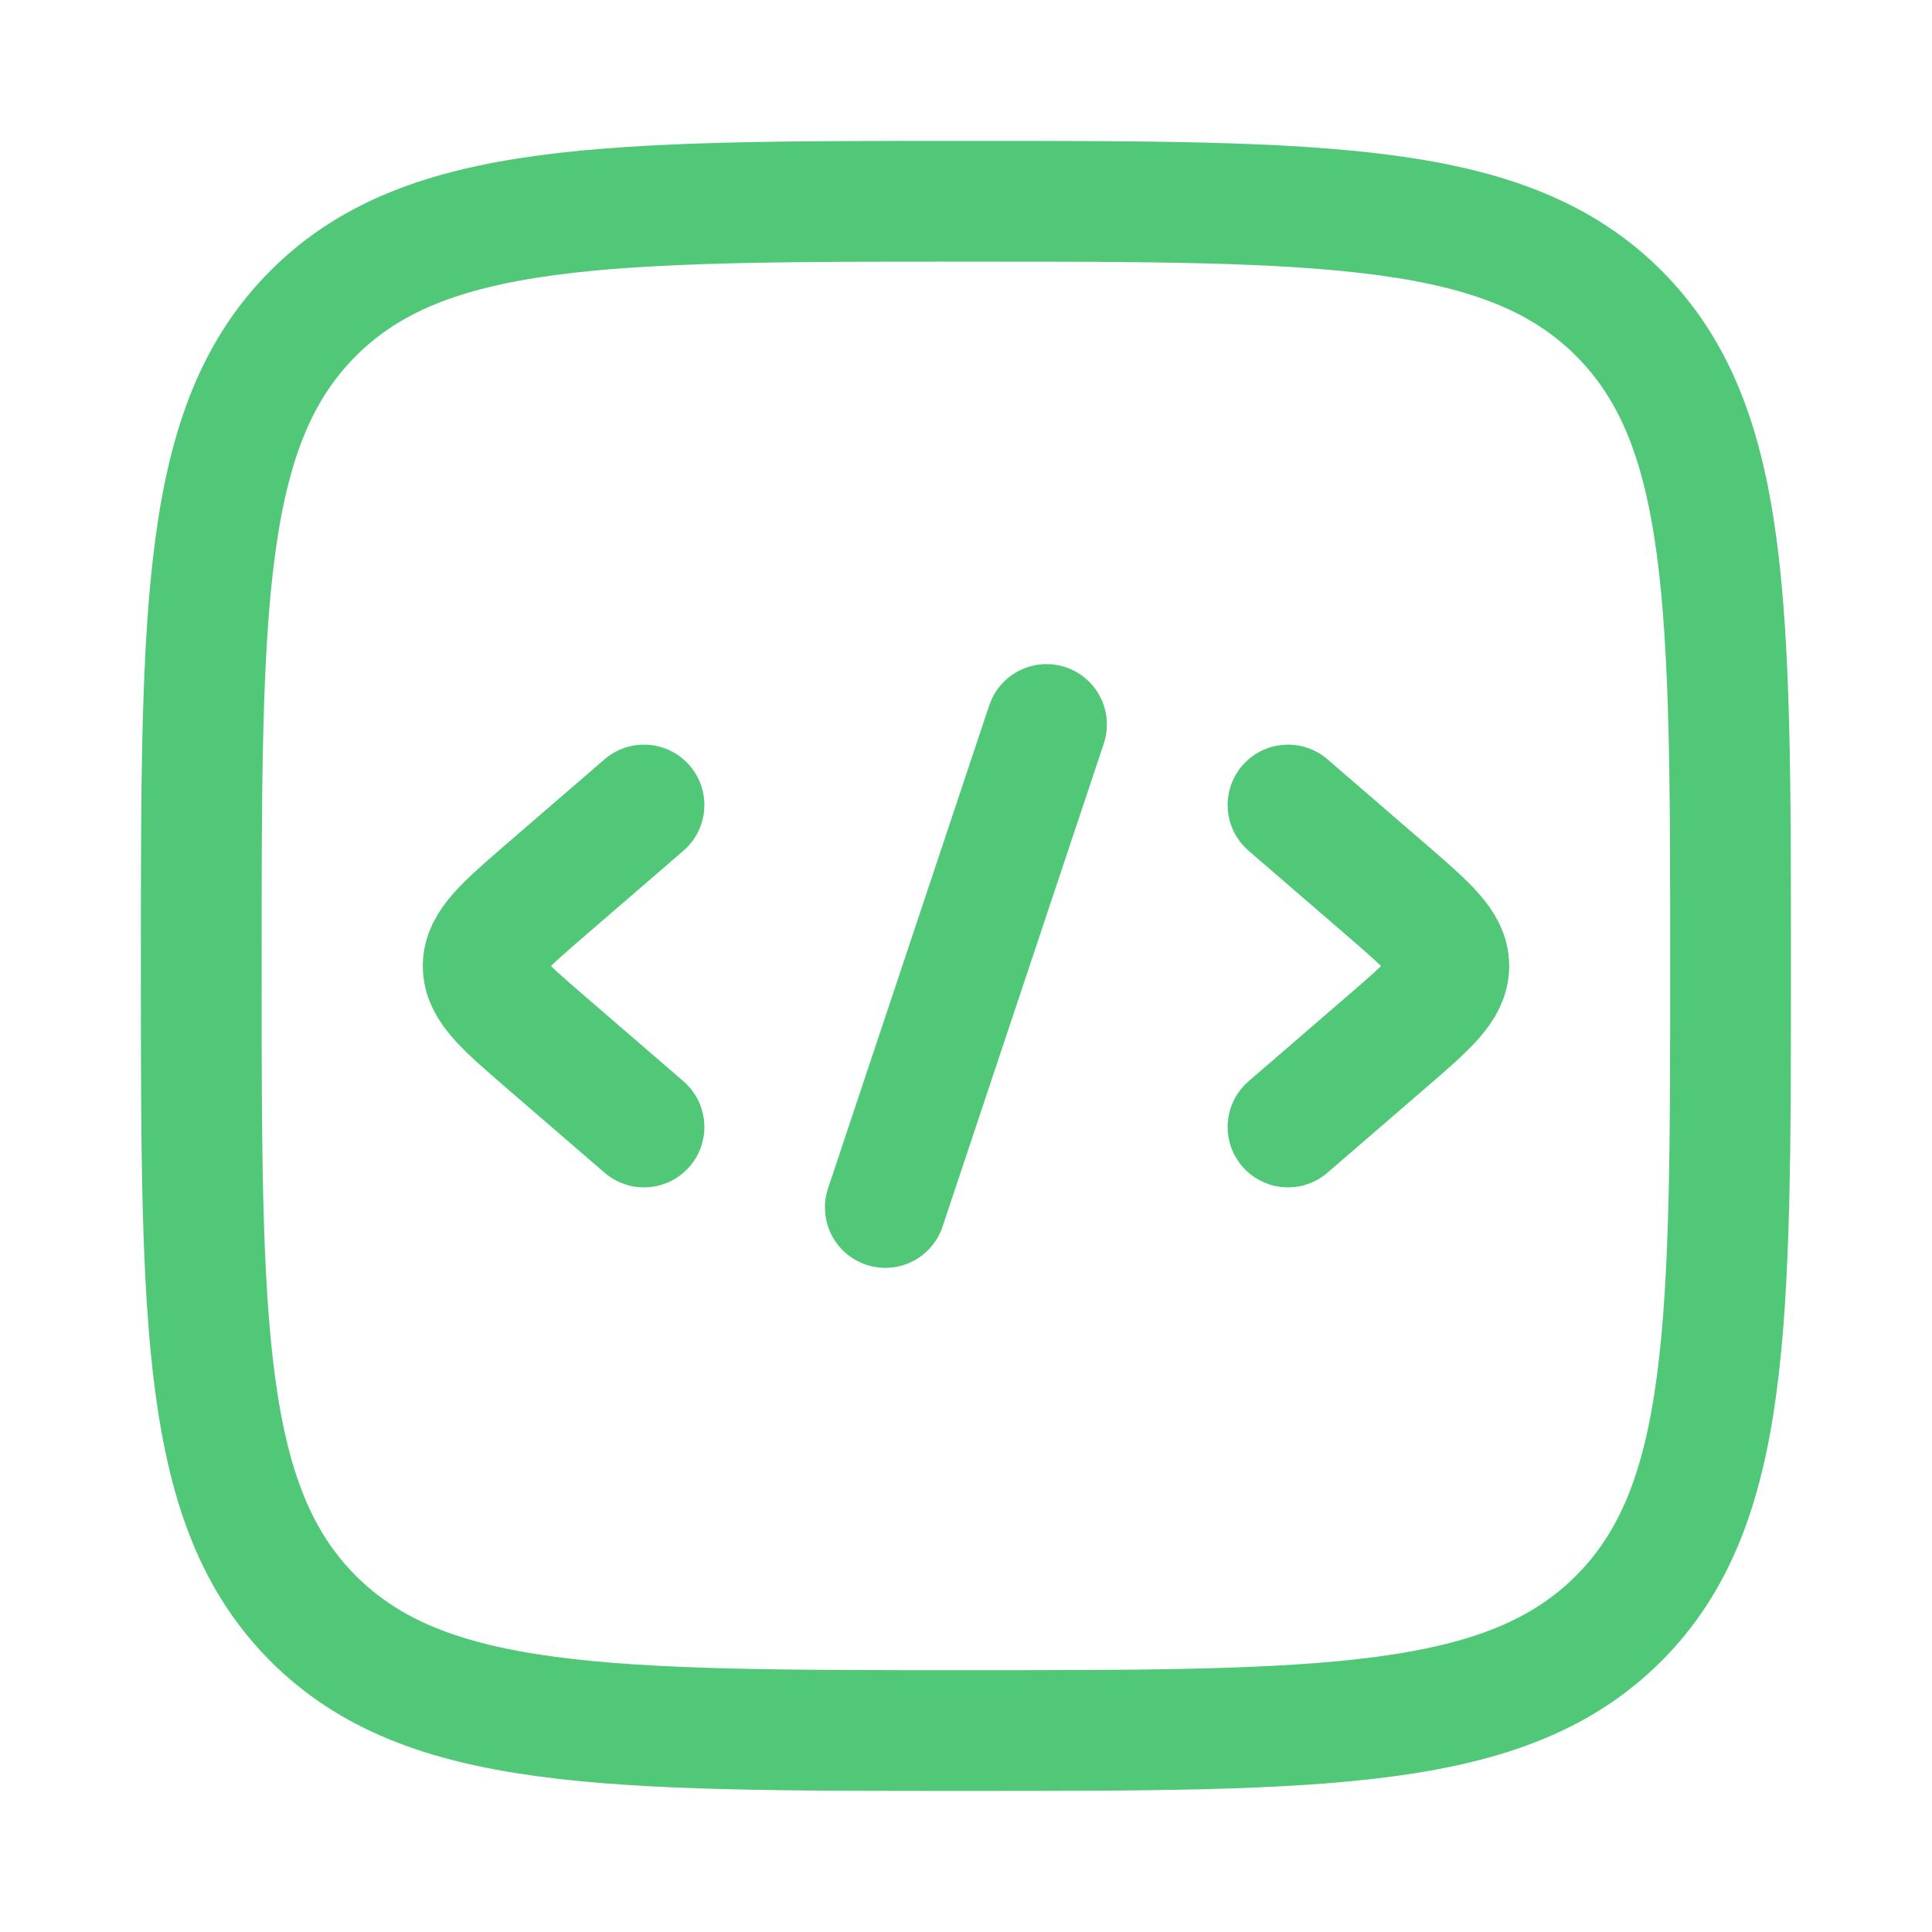 <svg width="1024" height="1024" viewBox="0 0 1024 1024" xmlns="http://www.w3.org/2000/svg"><g fill="none" stroke="#50C878" stroke-linecap="round" stroke-linejoin="round" stroke-width="64" color="#50C878"><path d="m682.67 426.67l52.27 45.12c21.97 19.04 32.96 28.48 32.96 40.21s-11.04 21.28-32.96 40.21l-52.27 45.12m-341.34-170.66l-52.27 45.12c-21.97 19.04-32.96 28.48-32.96 40.21s11.04 21.28 32.96 40.21l52.27 45.12m213.34-213.34l-85.44 256"/><path d="M106.67 512c0-191.04 0-286.56 59.31-345.92S321.07 106.67 512 106.67c191.04 0 286.56 0 345.92 59.31s59.31 154.88 59.31 345.92c0 191.04 0 286.56-59.31 345.92s-154.88 59.41-345.92 59.41c-191.04 0-286.56 0-345.92-59.31s-59.41-154.88-59.41-345.92"/></g></svg>